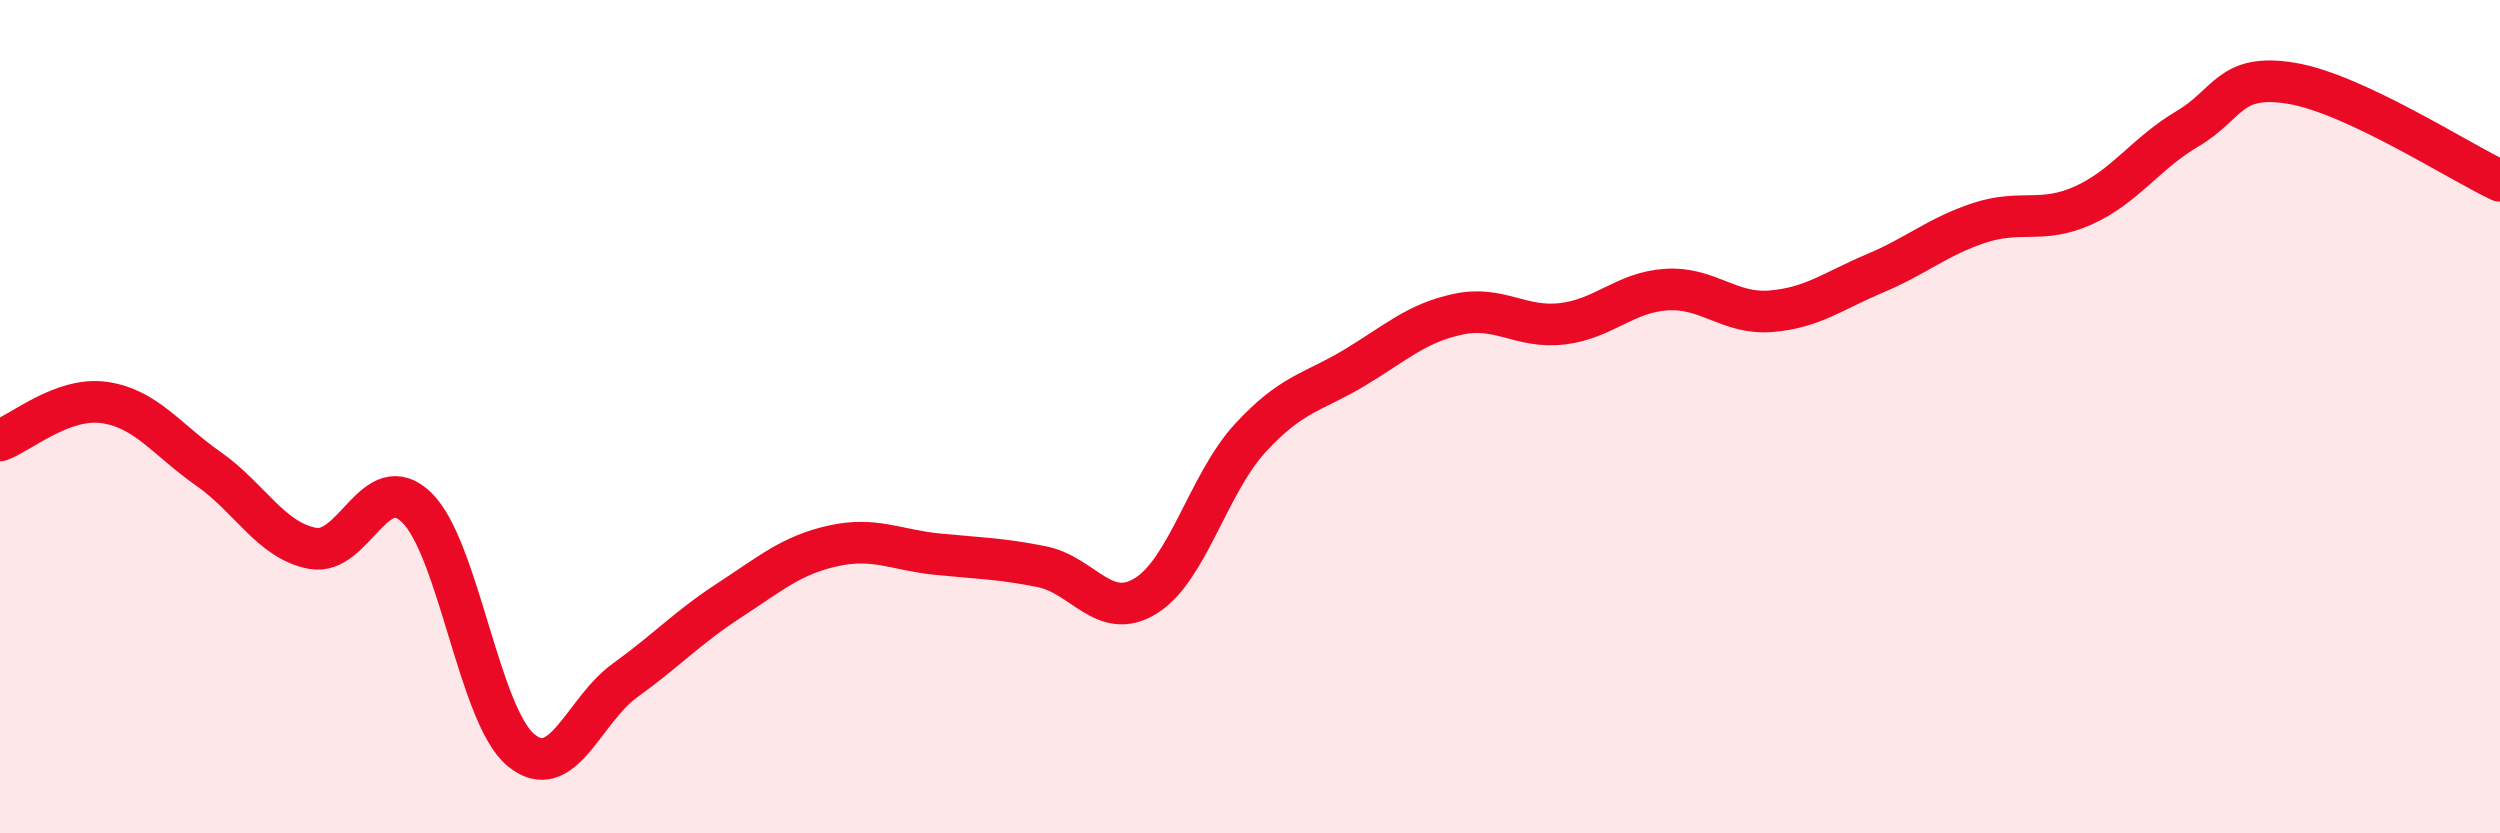 
    <svg width="60" height="20" viewBox="0 0 60 20" xmlns="http://www.w3.org/2000/svg">
      <path
        d="M 0,10.57 C 0.5,10.39 1.5,9.52 2.5,9.66 C 3.5,9.8 4,10.55 5,11.25 C 6,11.95 6.5,12.97 7.5,13.16 C 8.5,13.35 9,11.21 10,12.18 C 11,13.15 11.5,17.17 12.5,18 C 13.5,18.83 14,17.05 15,16.33 C 16,15.61 16.5,15.06 17.5,14.41 C 18.5,13.76 19,13.32 20,13.1 C 21,12.88 21.5,13.2 22.5,13.3 C 23.5,13.4 24,13.4 25,13.6 C 26,13.8 26.5,14.92 27.5,14.3 C 28.5,13.68 29,11.61 30,10.52 C 31,9.43 31.5,9.43 32.5,8.83 C 33.5,8.23 34,7.75 35,7.54 C 36,7.33 36.5,7.89 37.5,7.77 C 38.5,7.65 39,7.01 40,6.95 C 41,6.89 41.5,7.55 42.5,7.47 C 43.5,7.39 44,6.98 45,6.56 C 46,6.14 46.5,5.68 47.5,5.35 C 48.5,5.02 49,5.38 50,4.93 C 51,4.48 51.5,3.68 52.5,3.09 C 53.5,2.5 53.5,1.75 55,2 C 56.5,2.25 59,3.87 60,4.34L60 20L0 20Z"
        fill="#EB0A25"
        opacity="0.1"
        stroke-linecap="round"
        stroke-linejoin="round"
      />
      <path
        d="M 0,10.57 C 0.5,10.39 1.5,9.52 2.5,9.66 C 3.5,9.8 4,10.55 5,11.25 C 6,11.95 6.5,12.97 7.5,13.16 C 8.5,13.35 9,11.21 10,12.18 C 11,13.15 11.5,17.17 12.5,18 C 13.5,18.83 14,17.05 15,16.33 C 16,15.61 16.5,15.06 17.5,14.41 C 18.5,13.76 19,13.32 20,13.1 C 21,12.88 21.5,13.2 22.5,13.3 C 23.5,13.4 24,13.4 25,13.6 C 26,13.8 26.5,14.92 27.5,14.3 C 28.5,13.68 29,11.61 30,10.52 C 31,9.43 31.5,9.43 32.5,8.83 C 33.5,8.23 34,7.75 35,7.54 C 36,7.33 36.5,7.89 37.5,7.77 C 38.5,7.65 39,7.01 40,6.95 C 41,6.89 41.5,7.55 42.5,7.47 C 43.5,7.39 44,6.98 45,6.56 C 46,6.14 46.5,5.68 47.5,5.35 C 48.5,5.02 49,5.38 50,4.93 C 51,4.48 51.5,3.68 52.5,3.09 C 53.5,2.5 53.5,1.75 55,2 C 56.5,2.25 59,3.87 60,4.34"
        stroke="#EB0A25"
        stroke-width="1"
        fill="none"
        stroke-linecap="round"
        stroke-linejoin="round"
      />
    </svg>
  
